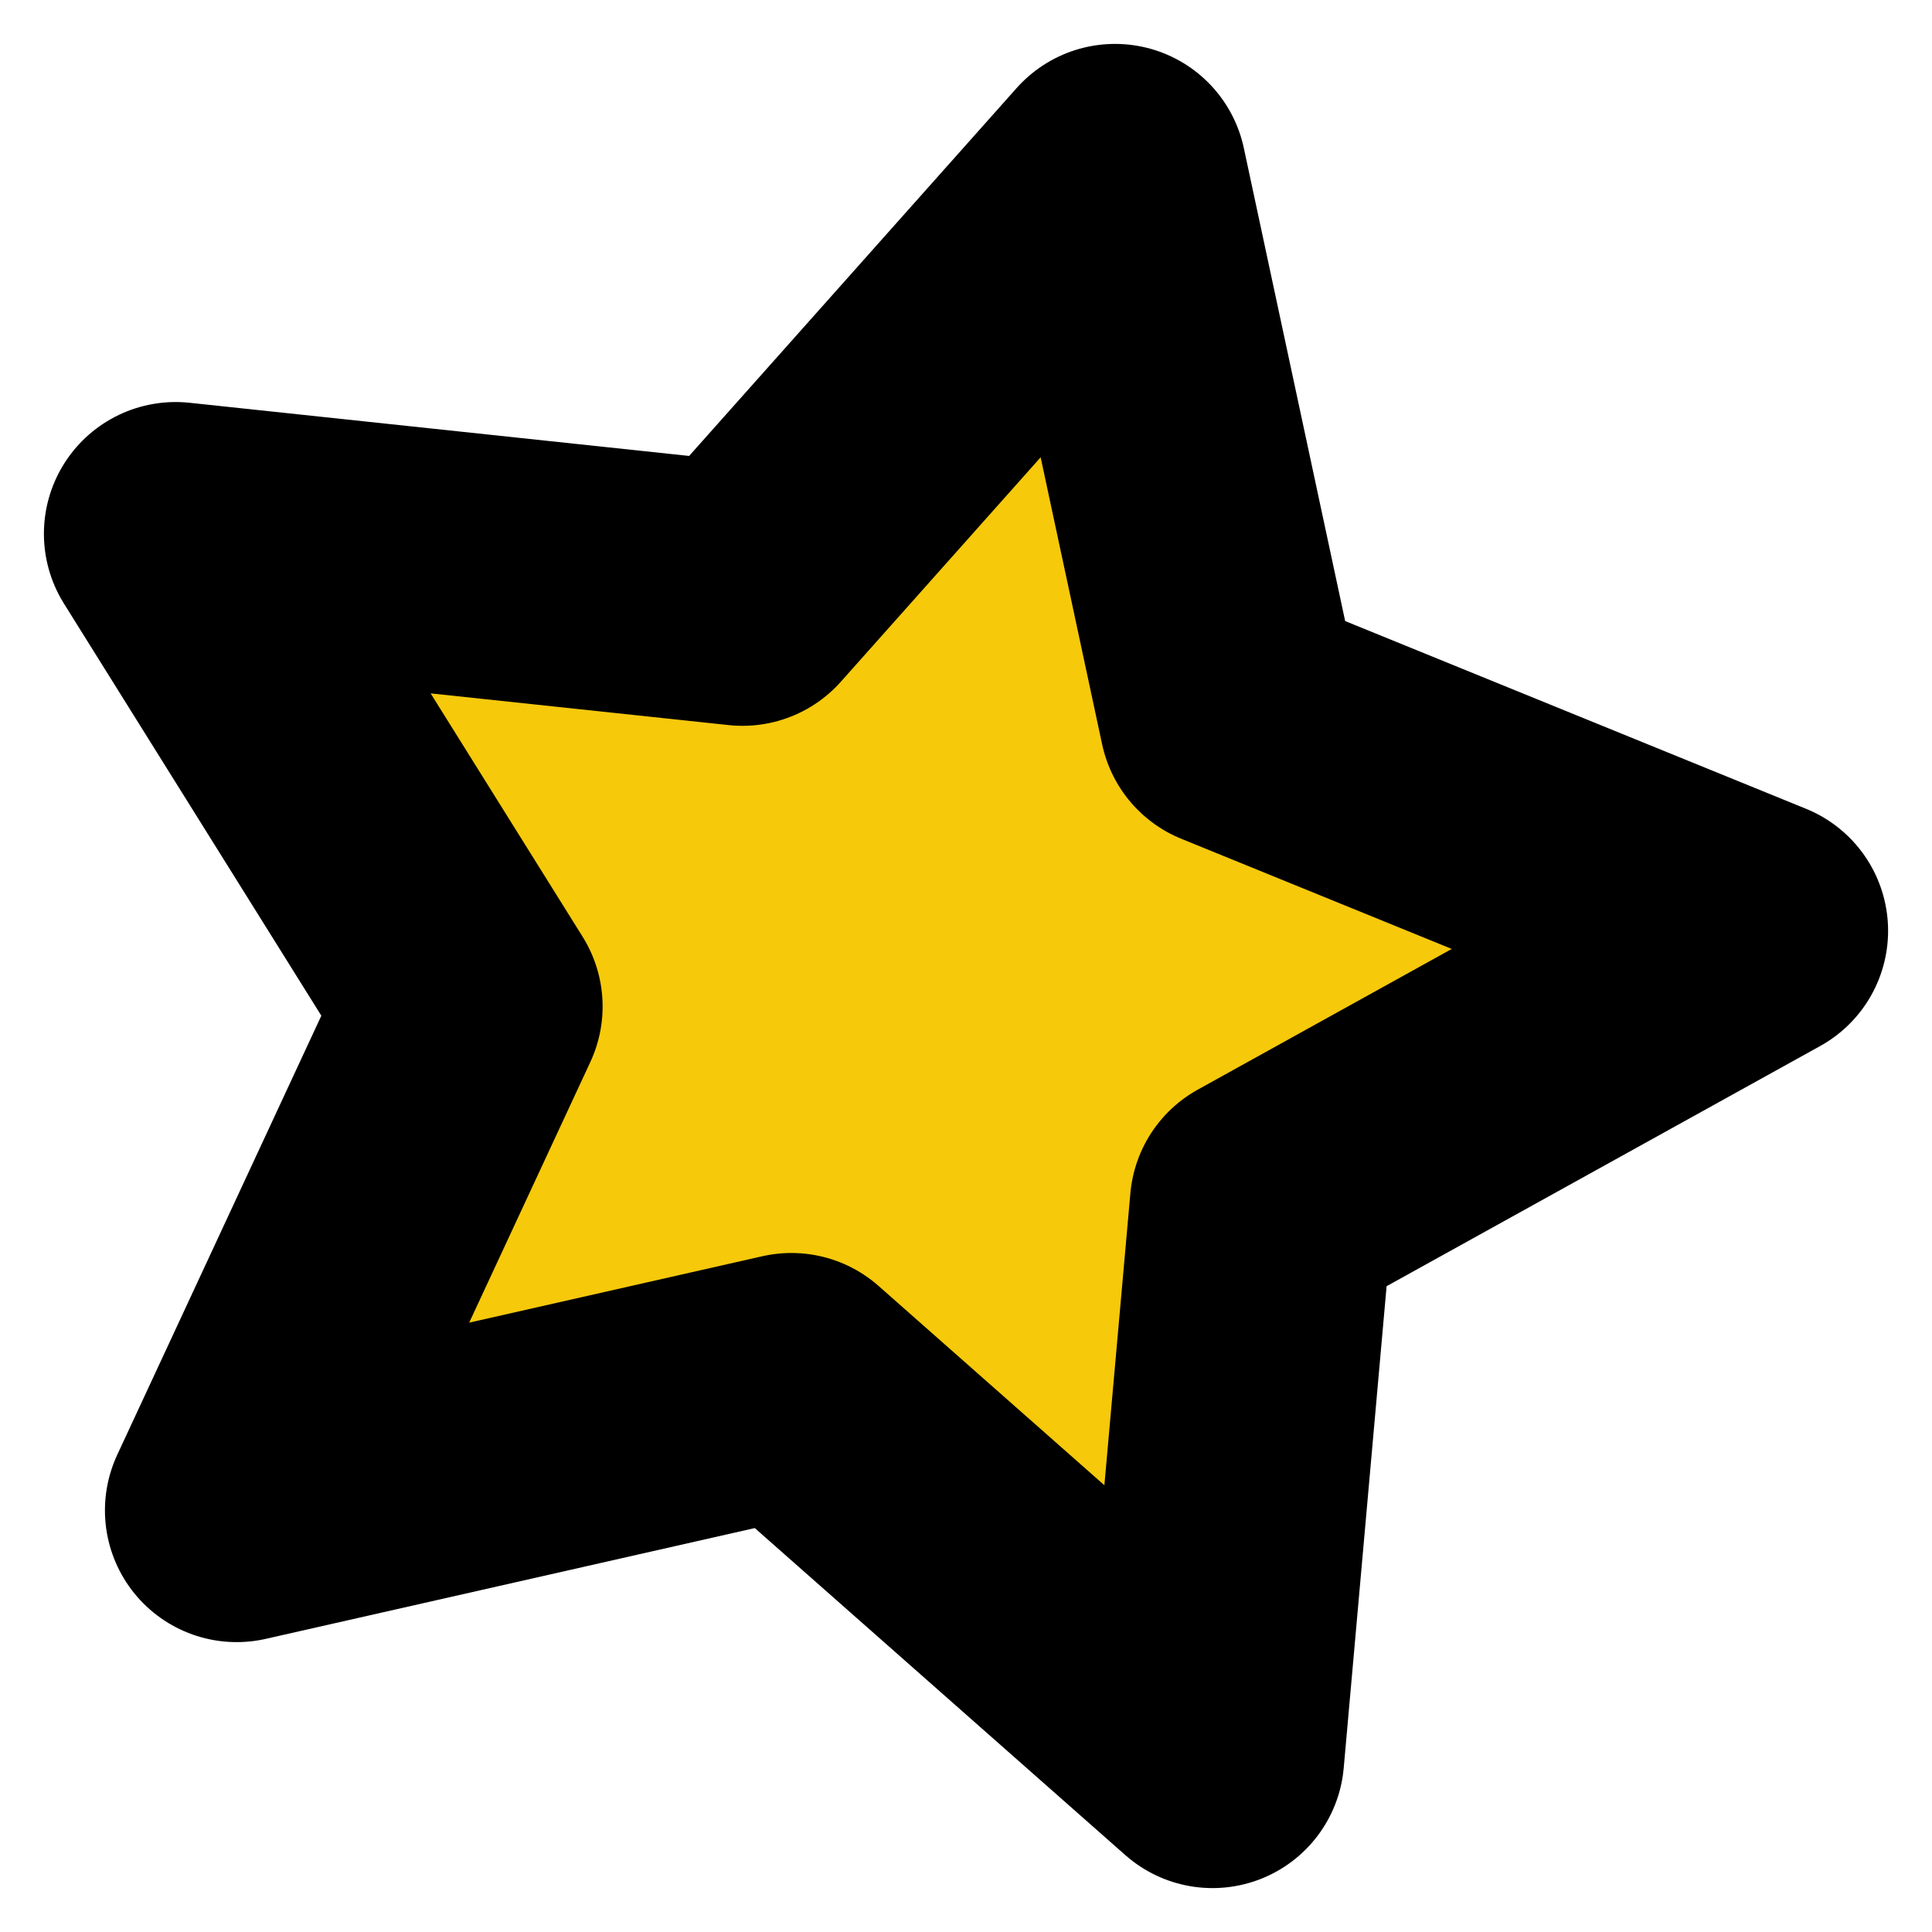 <svg width="22" height="22" viewBox="0 0 22 22" fill="none" xmlns="http://www.w3.org/2000/svg">
<path d="M13.807 20L9.012 15.768L2.695 17.199L5.362 11.461L2 6.078L8.455 6.765L12.697 2L14.017 8.162L20 10.599L14.366 13.72L13.807 20Z" fill="#F6C90B" stroke="black" stroke-width="3" stroke-linecap="round" stroke-linejoin="round"/>
</svg>

